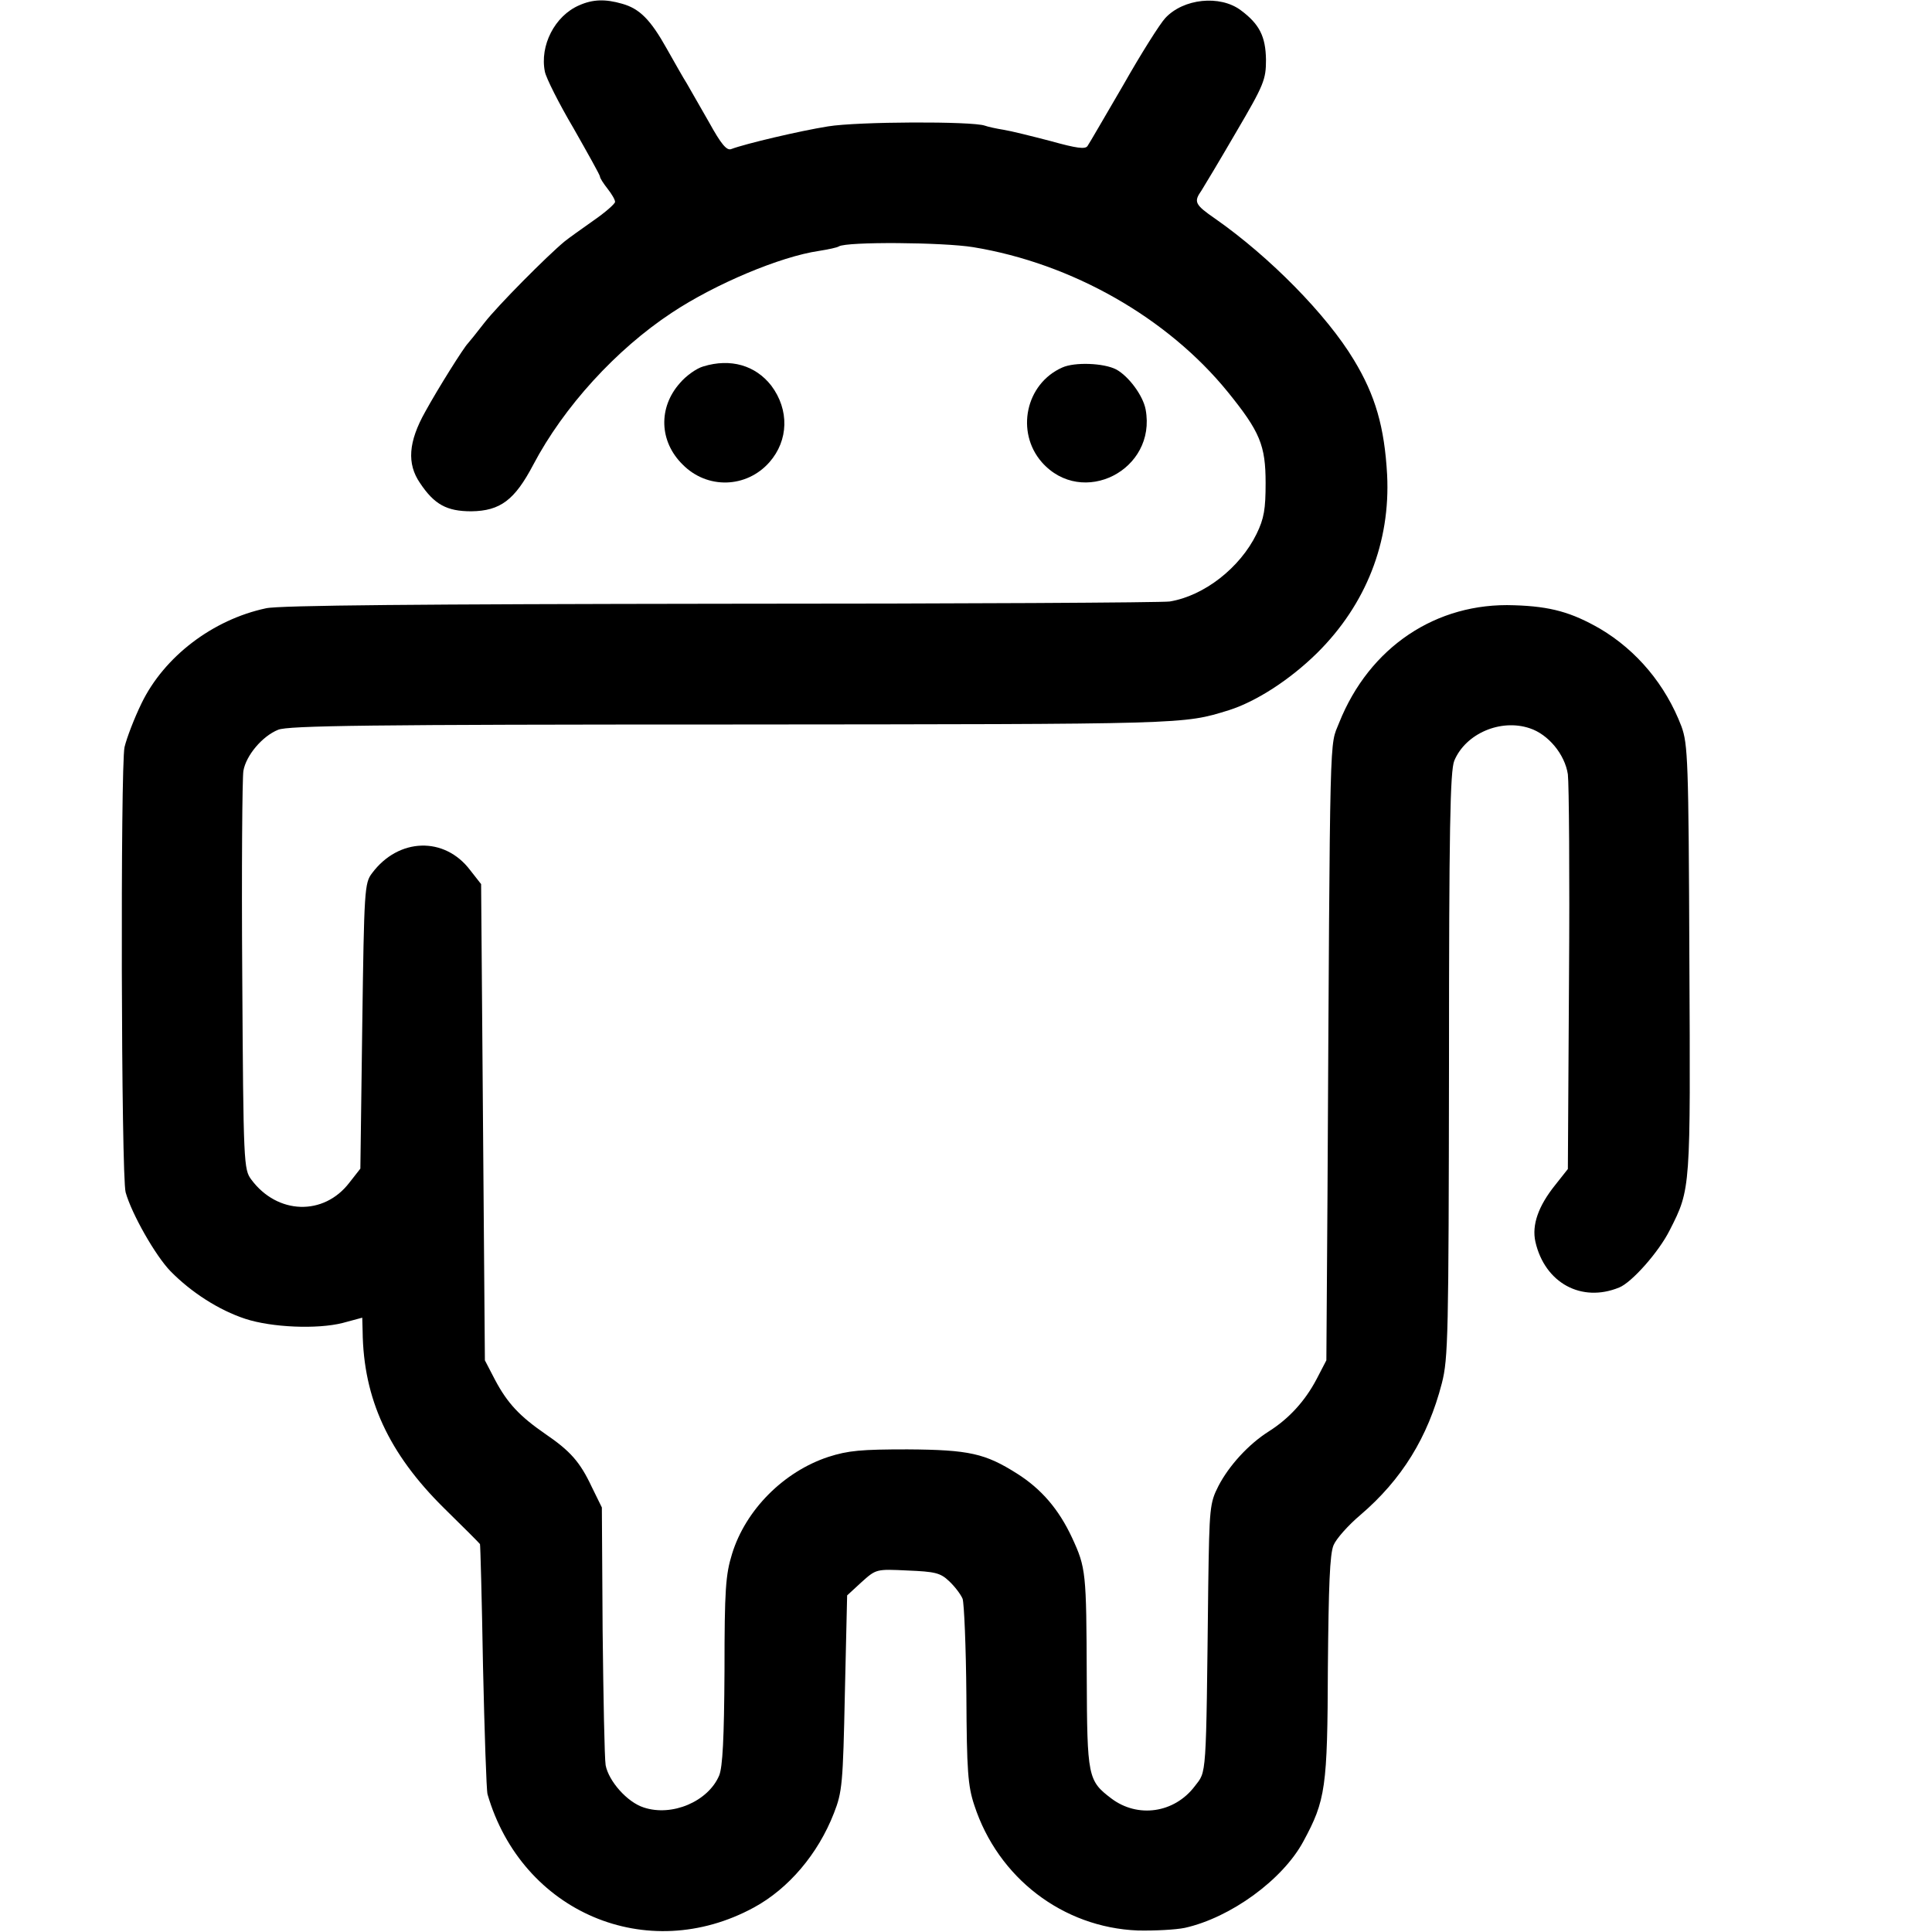 <?xml version="1.0" standalone="no"?>
<!DOCTYPE svg PUBLIC "-//W3C//DTD SVG 20010904//EN"
 "http://www.w3.org/TR/2001/REC-SVG-20010904/DTD/svg10.dtd">
<svg version="1.0" xmlns="http://www.w3.org/2000/svg"
 width="512pt" height="512pt" viewBox="0 0 512 512"
 preserveAspectRatio="xMidYMid meet">
<g transform="translate(0,512) scale(0.1,-0.1)"
fill="#000000" stroke="none">
<path d="M1535 5106 c-65 -28 -105 -107 -91 -176 3 -16 37 -84 76 -150 38 -67
70 -124 70 -128 0 -4 9 -18 20 -32 11 -14 20 -29 20 -35 0 -5 -26 -28 -58 -50
-31 -22 -65 -46 -76 -55 -47 -39 -177 -170 -212 -215 -21 -27 -41 -52 -44 -55
-11 -11 -79 -119 -113 -181 -45 -80 -49 -138 -14 -189 38 -57 71 -75 136 -75
77 1 115 30 164 123 81 154 220 306 367 403 116 77 288 149 390 164 25 4 49 9
53 12 21 13 276 11 356 -2 262 -43 515 -187 675 -384 85 -105 100 -141 100
-241 0 -69 -4 -94 -24 -135 -44 -90 -139 -164 -230 -179 -19 -3 -555 -6 -1190
-6 -786 -1 -1171 -4 -1205 -12 -141 -30 -270 -128 -330 -252 -19 -39 -39 -91
-45 -116 -11 -51 -9 -1140 3 -1180 16 -57 79 -168 119 -209 55 -56 128 -103
198 -126 70 -23 191 -28 258 -11 l52 14 1 -36 c2 -179 69 -324 216 -469 51
-50 94 -93 95 -95 1 -1 5 -147 8 -323 4 -176 9 -329 12 -340 91 -313 423 -454
706 -300 92 50 170 142 212 250 22 56 24 78 29 318 l6 259 38 35 c39 35 39 35
122 31 72 -3 87 -6 110 -28 15 -14 31 -35 36 -47 4 -12 9 -127 10 -255 1 -201
4 -241 21 -292 63 -193 235 -324 433 -332 45 -1 101 2 125 7 121 27 259 127
314 229 59 109 64 142 65 461 2 217 5 300 15 324 7 17 39 53 71 80 110 94 179
206 216 349 17 66 18 127 19 844 0 626 3 779 14 806 30 72 123 112 200 86 49
-16 93 -69 101 -122 3 -24 5 -269 3 -544 l-3 -502 -34 -43 c-44 -55 -62 -105
-52 -150 25 -109 122 -162 222 -121 33 13 105 94 134 152 56 110 55 107 52
720 -2 526 -4 568 -21 615 -42 110 -118 201 -216 259 -75 43 -130 59 -227 62
-207 8 -384 -111 -464 -311 -26 -67 -24 21 -31 -1250 l-3 -440 -26 -50 c-31
-59 -74 -105 -126 -138 -54 -34 -106 -91 -134 -145 -23 -45 -24 -58 -27 -262
-6 -522 -4 -492 -36 -534 -54 -71 -151 -85 -221 -32 -62 47 -64 57 -65 322 -1
278 -2 289 -39 369 -35 75 -81 129 -146 170 -84 53 -126 63 -290 64 -123 0
-157 -3 -210 -20 -118 -39 -219 -140 -255 -257 -17 -55 -20 -94 -20 -309 -1
-182 -5 -255 -14 -278 -29 -69 -125 -110 -200 -85 -44 14 -93 70 -101 112 -3
18 -6 179 -8 358 l-2 325 -27 55 c-31 66 -57 95 -123 140 -68 47 -100 81 -133
143 l-27 52 -5 631 -5 631 -29 37 c-68 90 -190 86 -260 -8 -20 -26 -21 -43
-26 -405 l-5 -378 -29 -37 c-68 -89 -191 -85 -260 8 -20 27 -21 40 -24 539 -2
282 0 526 3 544 7 41 50 92 92 109 26 11 241 14 1205 14 1209 1 1192 0 1315
38 72 23 161 80 234 152 129 128 194 293 185 472 -7 126 -31 210 -88 304 -72
120 -224 274 -367 374 -55 38 -58 45 -37 75 7 11 49 81 92 155 74 126 79 139
79 192 -1 61 -17 94 -67 131 -55 41 -152 31 -200 -21 -14 -15 -64 -94 -111
-177 -48 -82 -90 -155 -95 -162 -6 -9 -29 -6 -97 13 -50 13 -106 27 -125 30
-19 3 -42 8 -50 11 -33 12 -337 11 -416 -2 -75 -12 -219 -46 -256 -60 -12 -5
-27 13 -59 71 -24 42 -51 89 -59 103 -9 14 -32 55 -53 92 -43 77 -72 106 -118
119 -45 13 -78 12 -114 -4z"/>
<path d="M1864 4149 c-18 -5 -46 -25 -62 -44 -58 -65 -55 -155 7 -216 65 -66
169 -63 230 6 51 58 53 139 5 203 -42 54 -108 73 -180 51z"/>
<path d="M2815 4146 c-97 -43 -124 -171 -54 -251 107 -121 305 -21 275 140 -7
37 -45 88 -78 106 -33 17 -110 20 -143 5z"/>
</g>
</svg>
